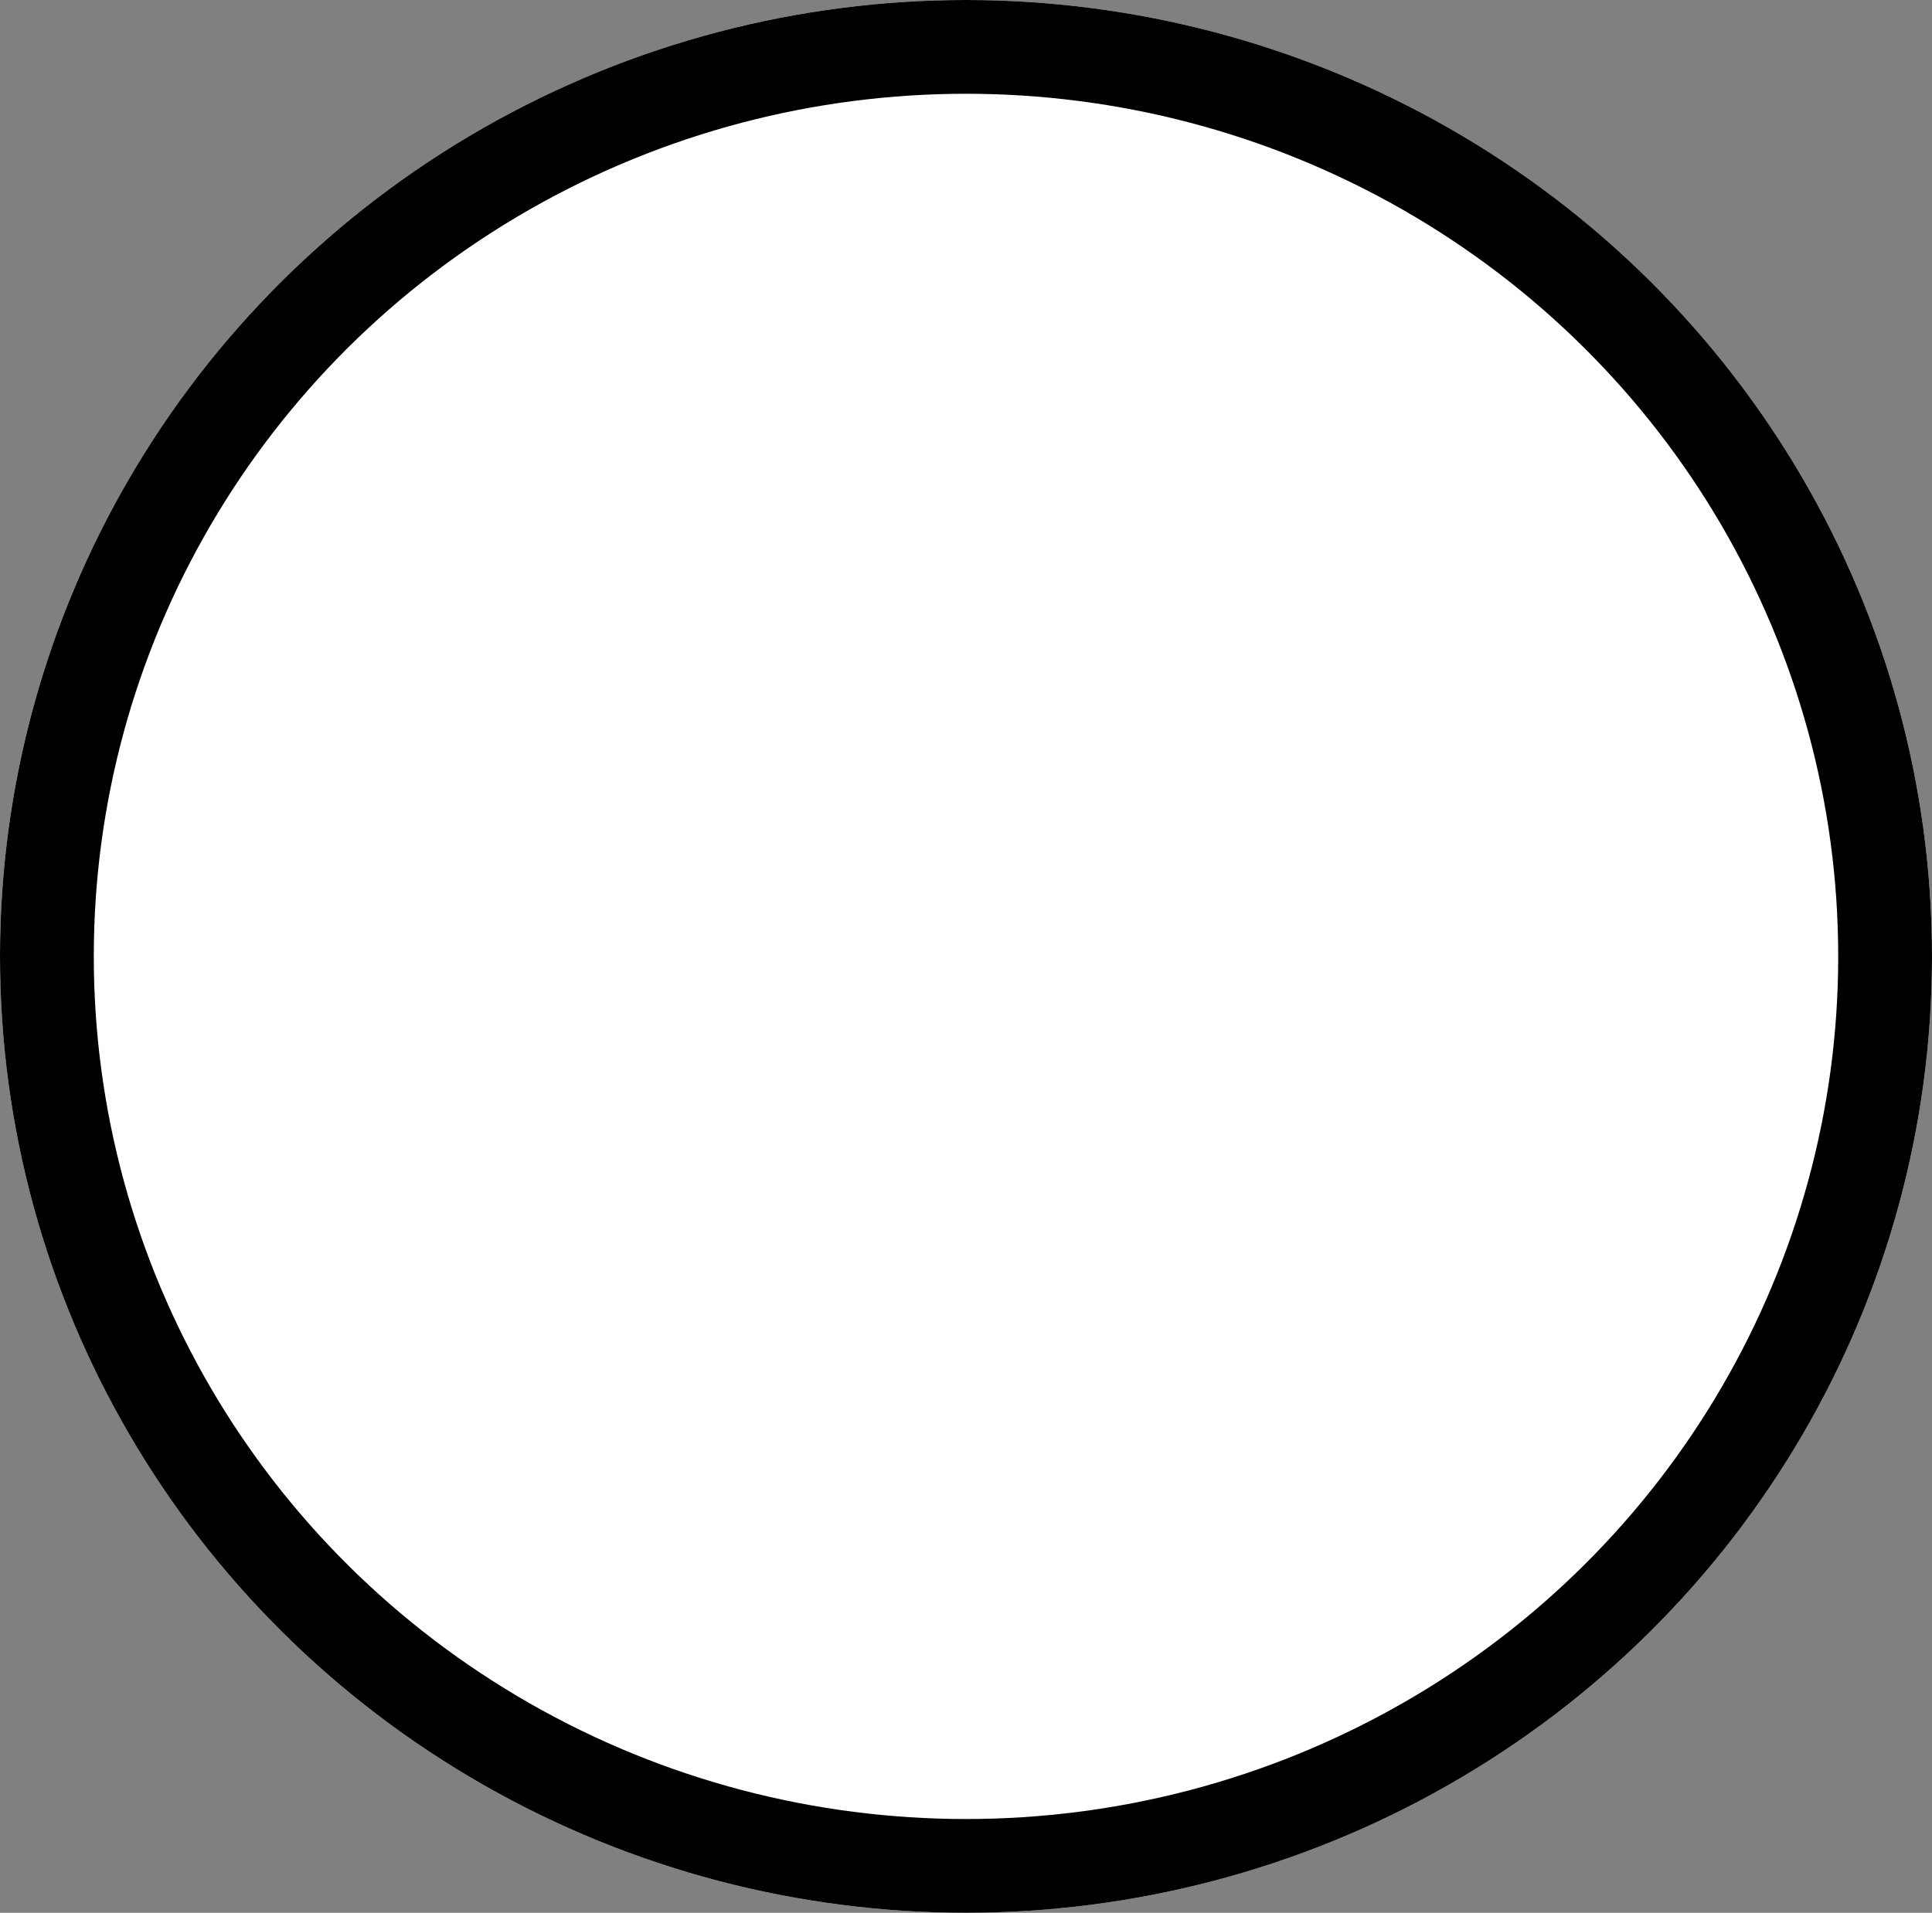 <svg xmlns="http://www.w3.org/2000/svg" width="103" height="102" viewBox="0 0 103 102">
  <rect x="0" y="0" width="103" height="102" fill="#808080" stroke="none"/>
  <g id="Ellipse_61" data-name="Ellipse 61" fill="#fff" stroke="#000" stroke-width="5">
    <ellipse cx="51.5" cy="51" rx="51.5" ry="51" stroke="none"/>
    <ellipse cx="51.5" cy="51" rx="49" ry="48.5" fill="none"/>
  </g>
</svg>
